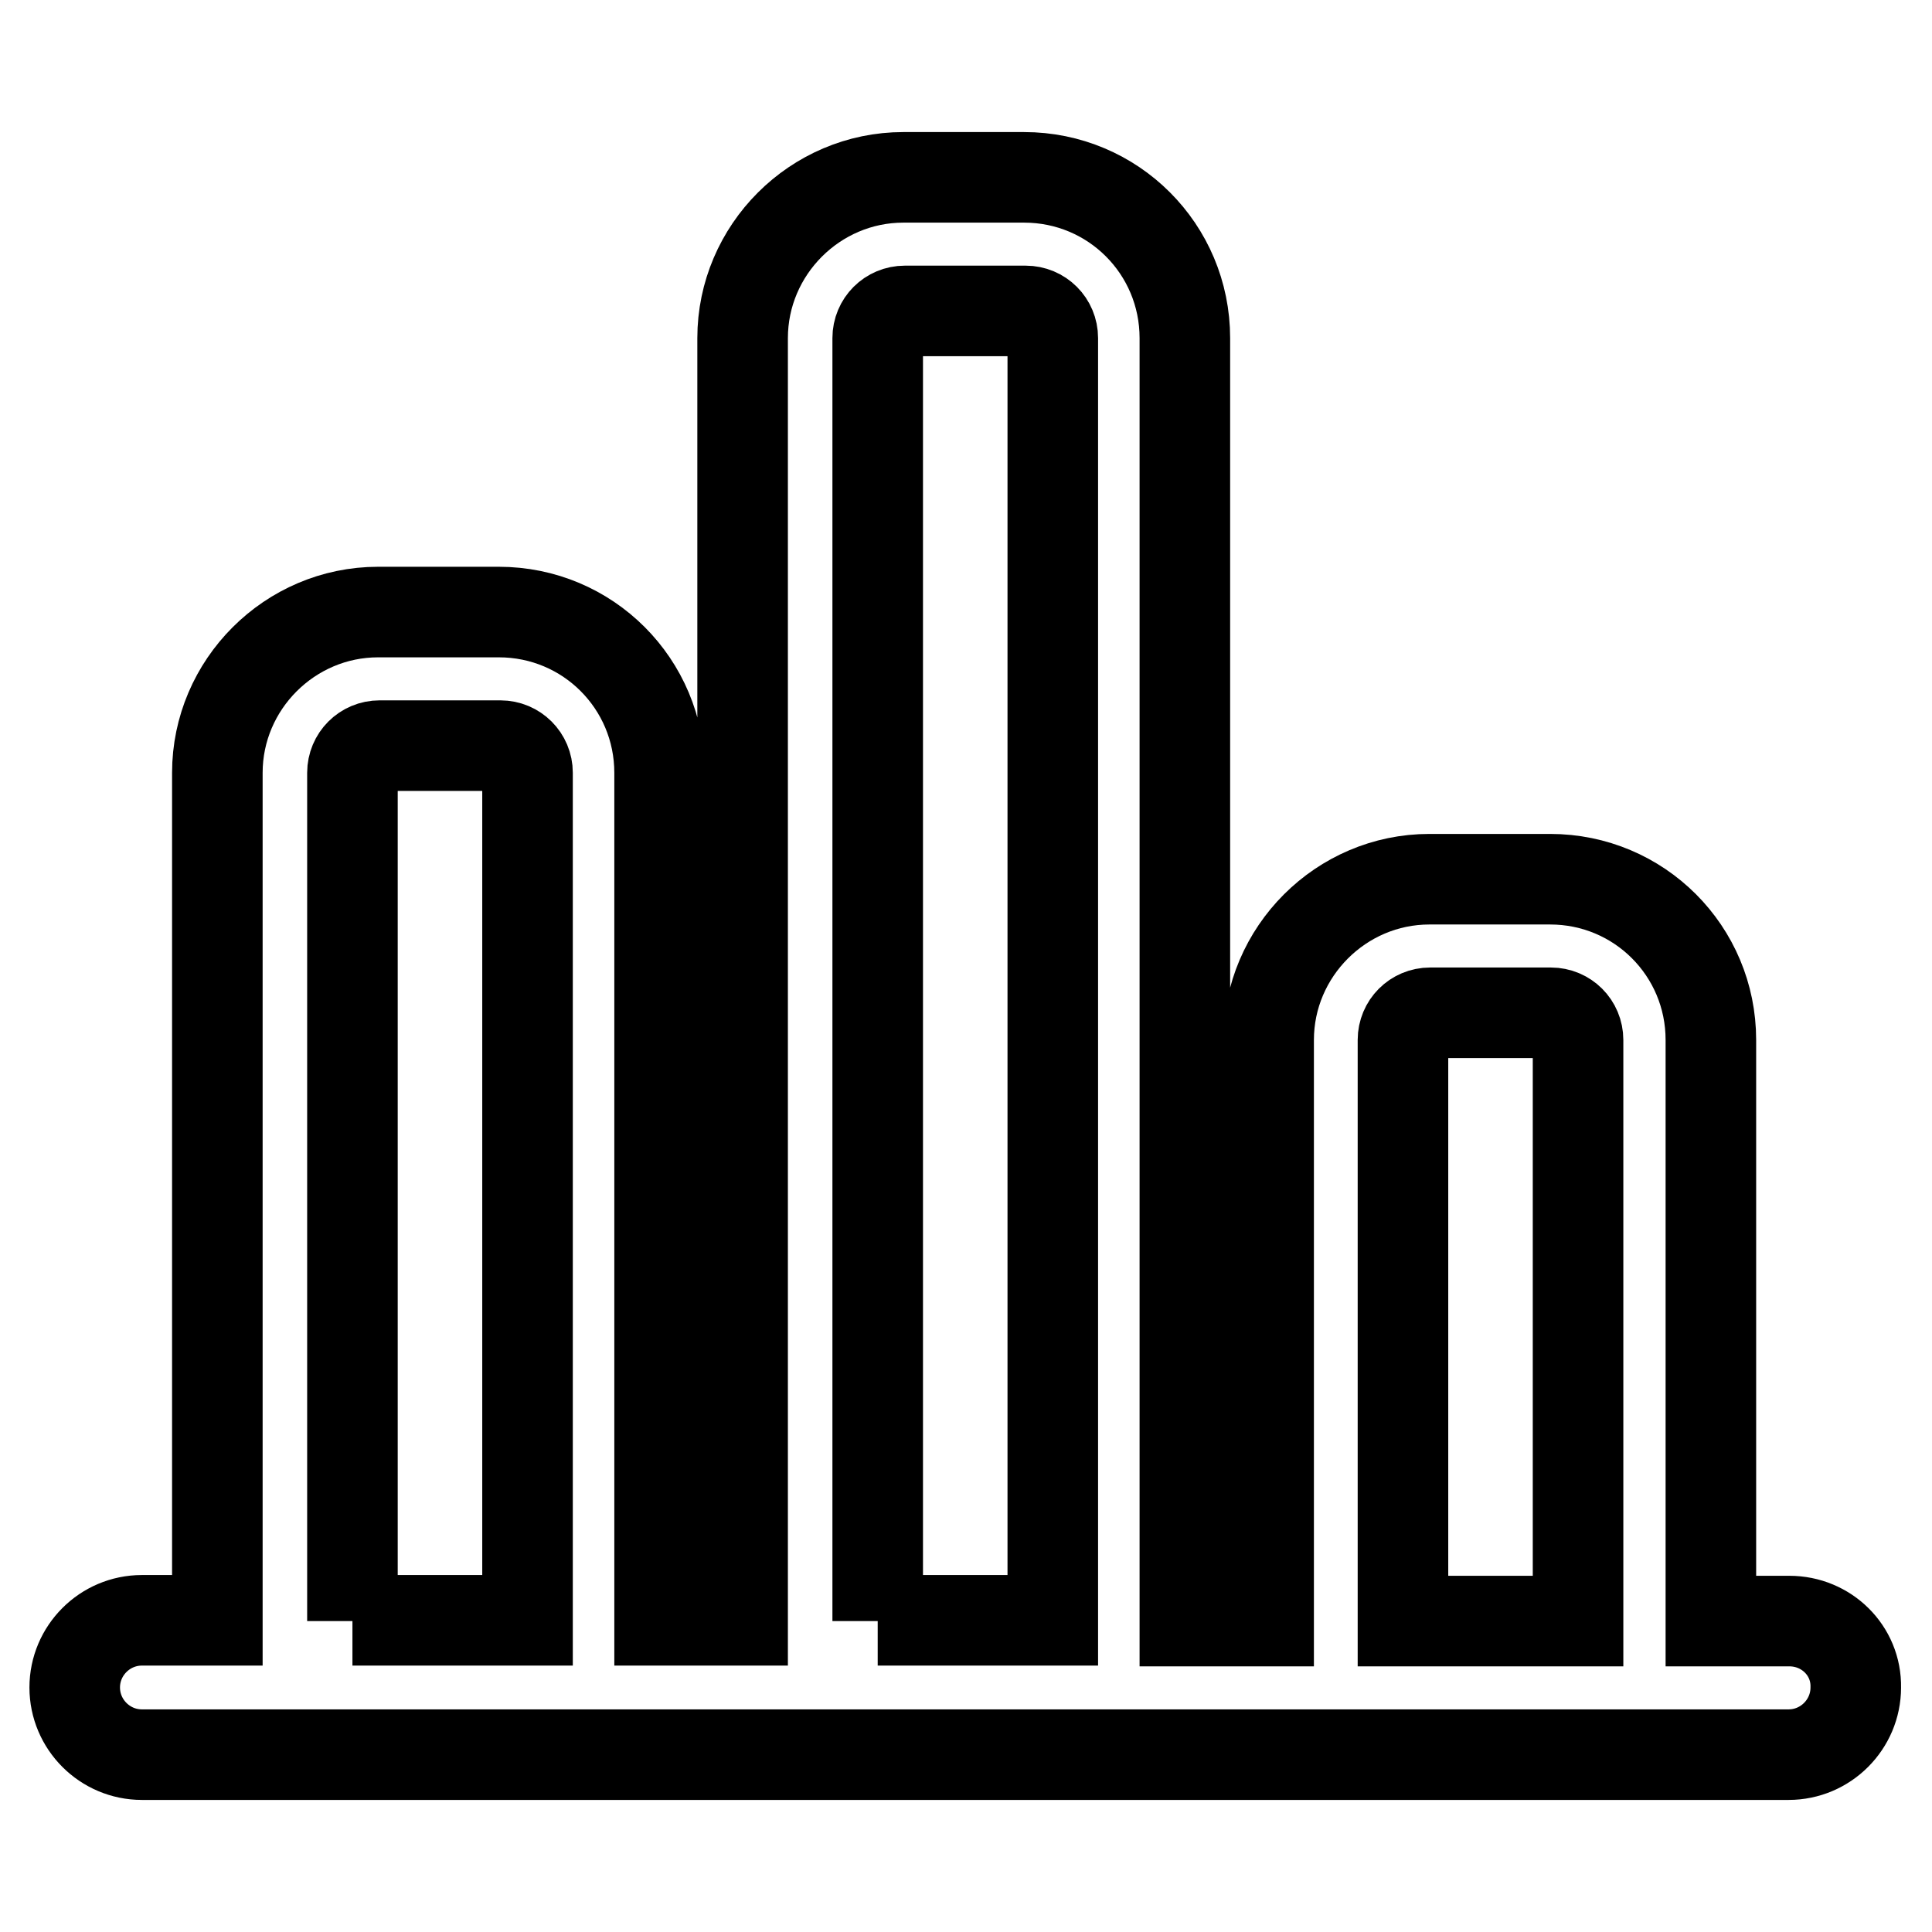<?xml version="1.0" encoding="utf-8"?>
<!-- Svg Vector Icons : http://www.onlinewebfonts.com/icon -->
<!DOCTYPE svg PUBLIC "-//W3C//DTD SVG 1.1//EN" "http://www.w3.org/Graphics/SVG/1.1/DTD/svg11.dtd">
<svg version="1.1" xmlns="http://www.w3.org/2000/svg" xmlns:xlink="http://www.w3.org/1999/xlink" x="0px" y="0px" viewBox="0 0 256 256" enable-background="new 0 0 256 256" xml:space="preserve">
<g> <path stroke-width="12" fill-opacity="0" stroke="#000000"  d="M237.1,214.8h-10.4v-77c0-11.8-9.5-21.3-21.3-21.3h-16c-11.7,0-21.3,9.6-21.3,21.3v77h-11.1V44.8 c0-11.8-9.5-21.3-21.3-21.3h-16c-11.7,0-21.3,9.6-21.3,21.3v169.9H87.4V102.4c0-11.8-9.5-21.3-21.3-21.3h-16 c-11.7,0-21.3,9.6-21.3,21.3v112.3h-10c-4.9,0-8.9,4-8.9,8.9c0,4.9,4,8.9,8.9,8.9h218.2c4.9,0,8.9-4,8.9-8.9 C246,218.7,242,214.8,237.1,214.8z M46.7,214.8V102.4c0-2,1.6-3.6,3.6-3.6h16c2,0,3.6,1.6,3.6,3.6v112.3H46.7z M116.3,214.8V44.8 c0-2,1.6-3.6,3.6-3.6h16c2,0,3.6,1.6,3.6,3.6v169.9H116.3L116.3,214.8z M185.9,214.8v-77c0-2,1.6-3.6,3.6-3.6h16 c2,0,3.6,1.6,3.6,3.6v77H185.9L185.9,214.8z"/></g>
</svg>